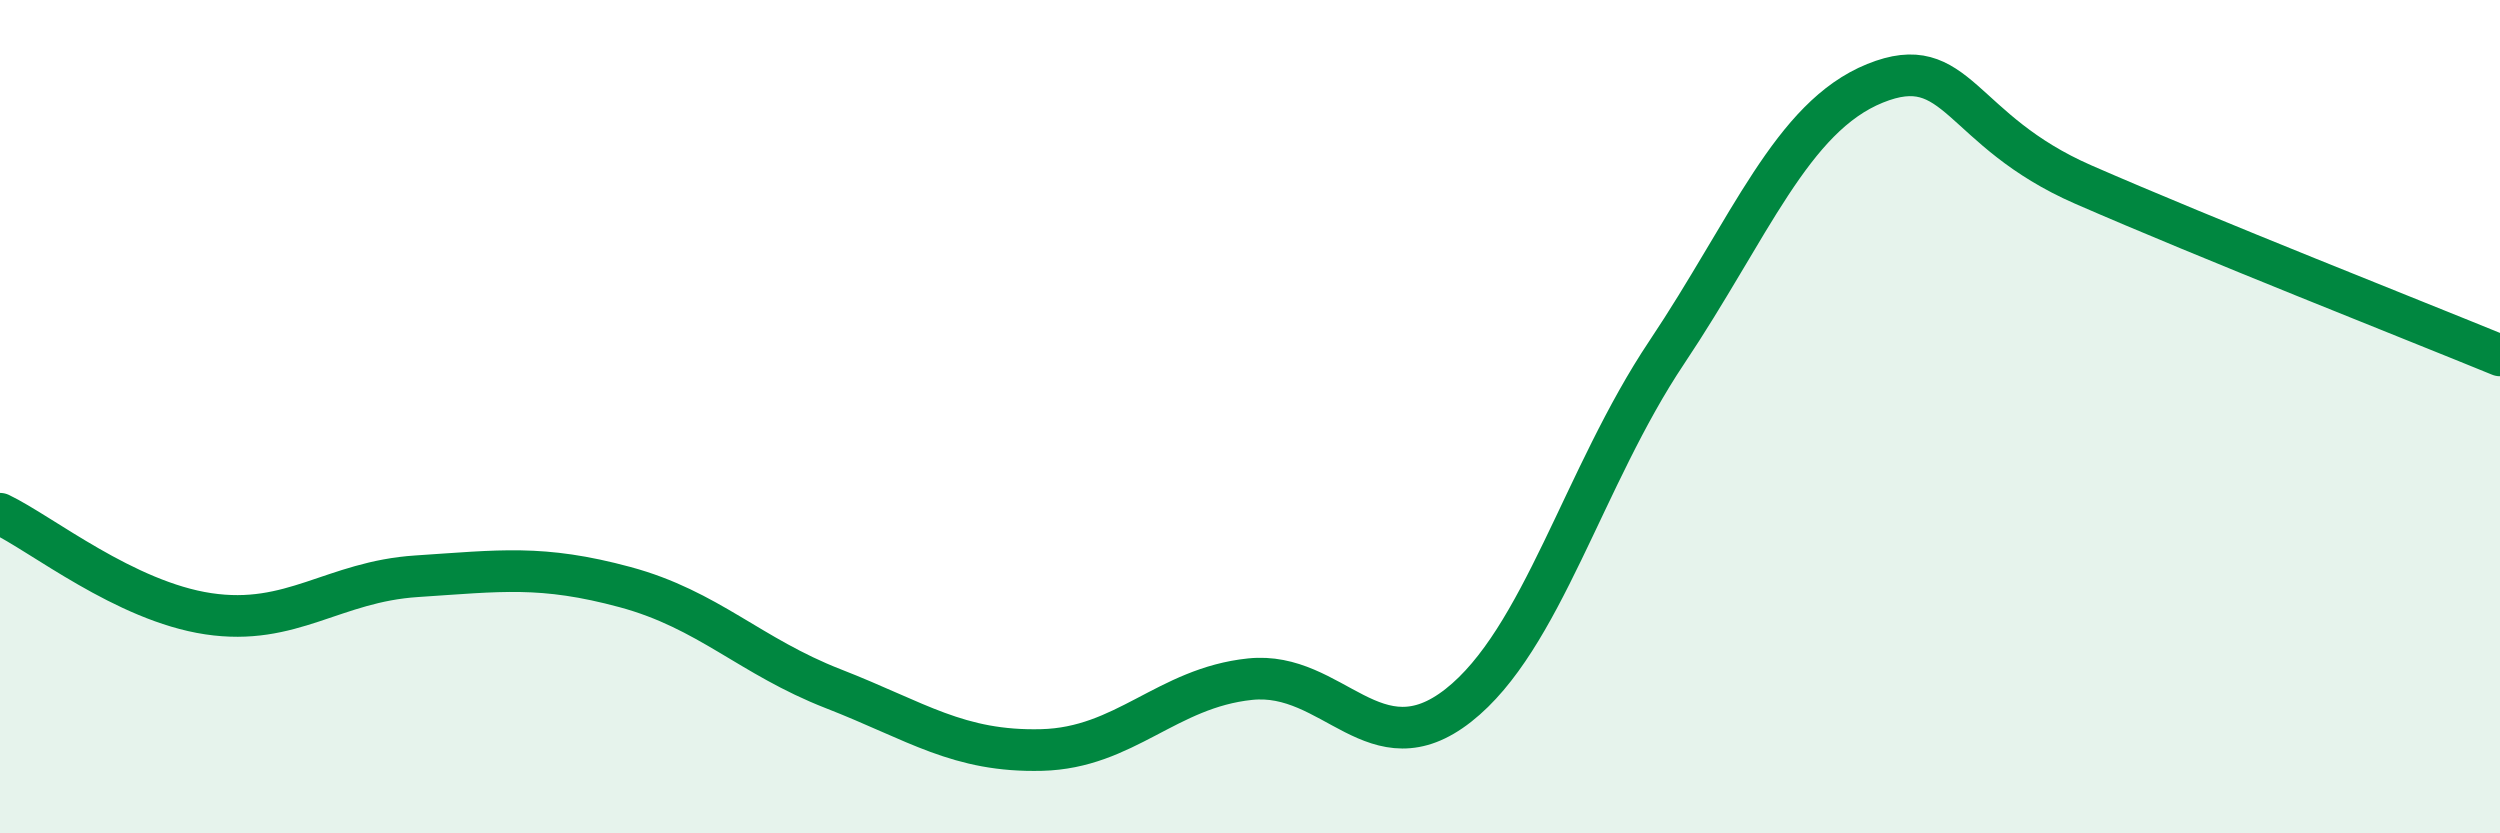 
    <svg width="60" height="20" viewBox="0 0 60 20" xmlns="http://www.w3.org/2000/svg">
      <path
        d="M 0,12.33 C 1,12.81 3,14.43 5,14.73 C 7,15.03 8,13.96 10,13.83 C 12,13.7 13,13.55 15,14.09 C 17,14.63 18,15.75 20,16.53 C 22,17.31 23,18.05 25,18 C 27,17.95 28,16.51 30,16.3 C 32,16.09 33,18.5 35,16.93 C 37,15.36 38,11.45 40,8.46 C 42,5.47 43,2.81 45,2 C 47,1.19 47,3.12 50,4.43 C 53,5.74 58,7.71 60,8.53L60 20L0 20Z"
        fill="#008740"
        opacity="0.1"
        stroke-linecap="round"
        stroke-linejoin="round"
      />
      <path
        d="M 0,12.33 C 1,12.81 3,14.43 5,14.73 C 7,15.03 8,13.96 10,13.83 C 12,13.7 13,13.55 15,14.09 C 17,14.63 18,15.75 20,16.53 C 22,17.31 23,18.05 25,18 C 27,17.95 28,16.51 30,16.3 C 32,16.09 33,18.5 35,16.93 C 37,15.36 38,11.45 40,8.46 C 42,5.47 43,2.81 45,2 C 47,1.19 47,3.12 50,4.43 C 53,5.74 58,7.71 60,8.53"
        stroke="#008740"
        stroke-width="1"
        fill="none"
        stroke-linecap="round"
        stroke-linejoin="round"
      />
    </svg>
  